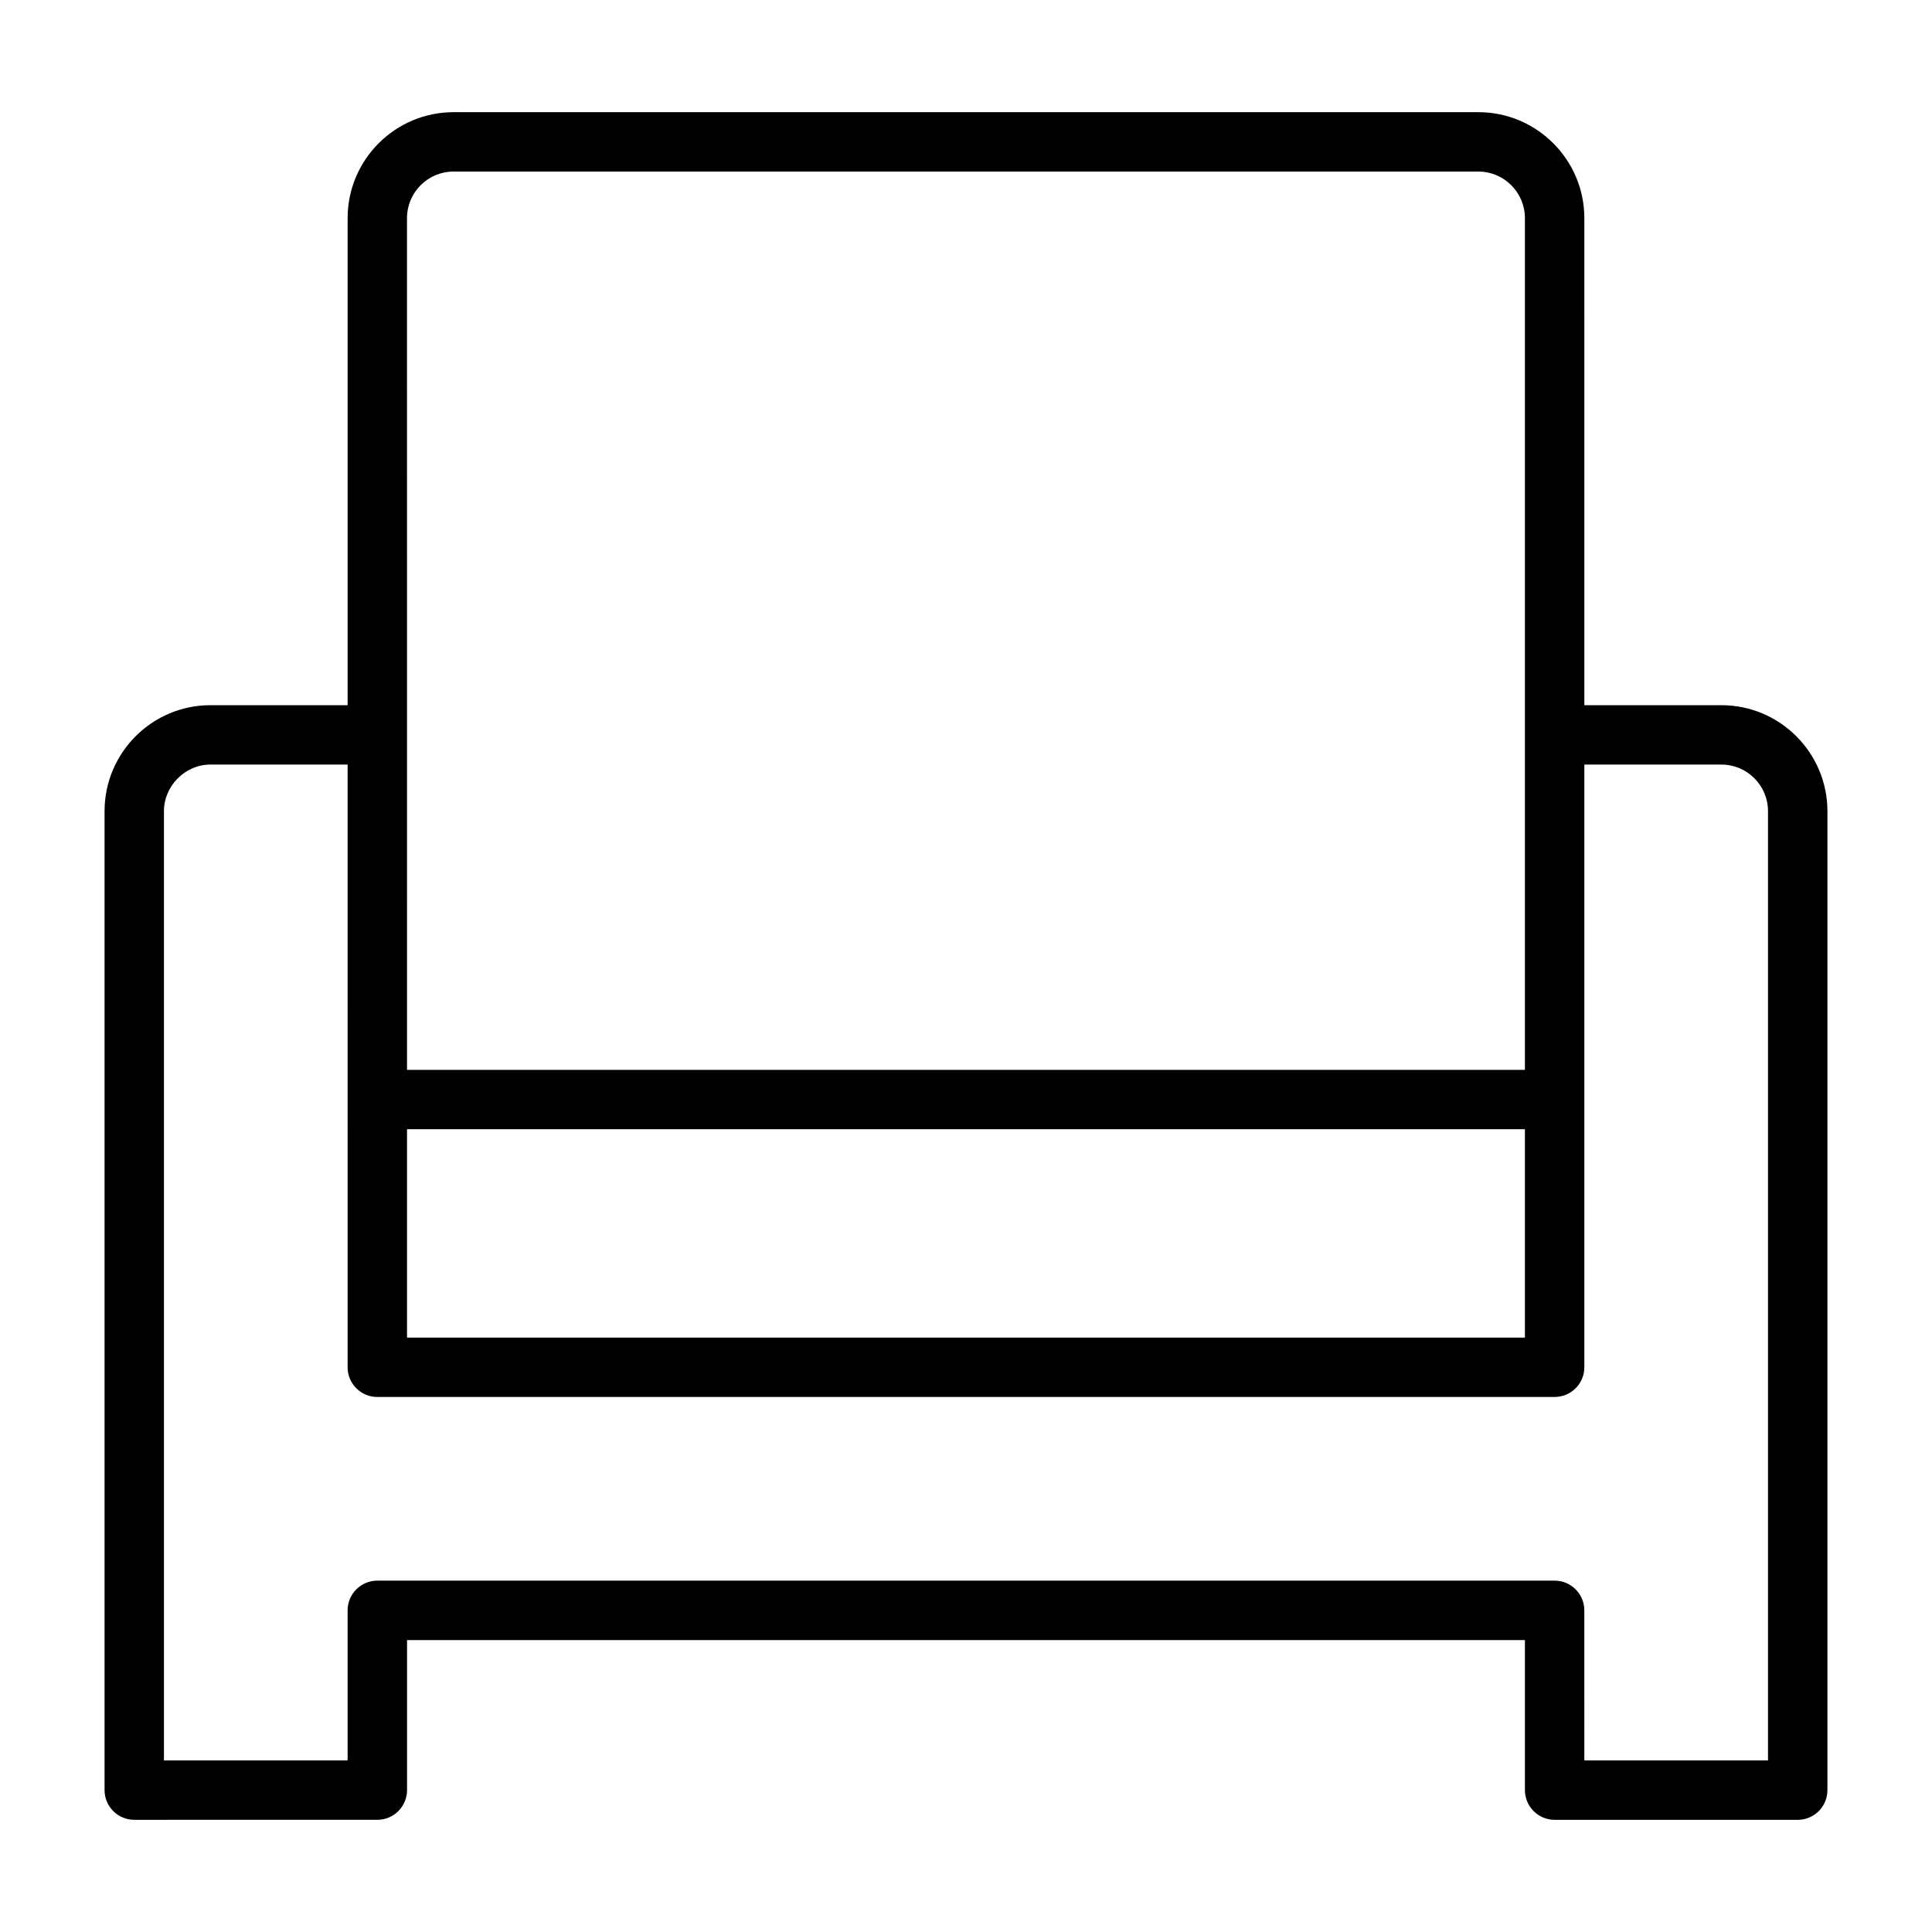 <?xml version="1.0" encoding="UTF-8"?>
<!-- Uploaded to: SVG Find, www.svgrepo.com, Generator: SVG Find Mixer Tools -->
<svg fill="#000000" width="800px" height="800px" version="1.1" viewBox="144 144 512 512" xmlns="http://www.w3.org/2000/svg">
 <path d="m620.41 626.27h-64.418c-4.344 0-7.871-3.527-7.871-7.871v-39.762l-296.25-0.004v39.762c0 4.344-3.527 7.871-7.871 7.871l-64.418 0.004c-4.344 0-7.871-3.527-7.871-7.871v-259.43c0-15.484 12.586-28.086 28.047-28.086h36.367v-129.07c0-15.484 12.602-28.086 28.086-28.086h271.57c15.484 0 28.086 12.602 28.086 28.086l0.004 129.07h36.328c15.484 0 28.086 12.602 28.086 28.086v259.43c0.004 4.348-3.523 7.875-7.871 7.875zm-56.543-15.746h48.672v-251.56c0-6.809-5.535-12.344-12.344-12.344h-36.328v159.72c0 4.344-3.527 7.871-7.871 7.871l-312 0.004c-4.344 0-7.871-3.527-7.871-7.871l-0.004-159.73h-36.367c-6.668 0-12.305 5.652-12.305 12.344v251.56h48.672v-39.762c0-4.344 3.527-7.871 7.871-7.871h312c4.344 0 7.871 3.527 7.871 7.871zm-312-112.05h296.25v-55.215h-296.25zm0-70.957h296.25v-225.71c0-6.809-5.535-12.344-12.344-12.344h-271.57c-6.809 0-12.344 5.535-12.344 12.344z"/>
</svg>